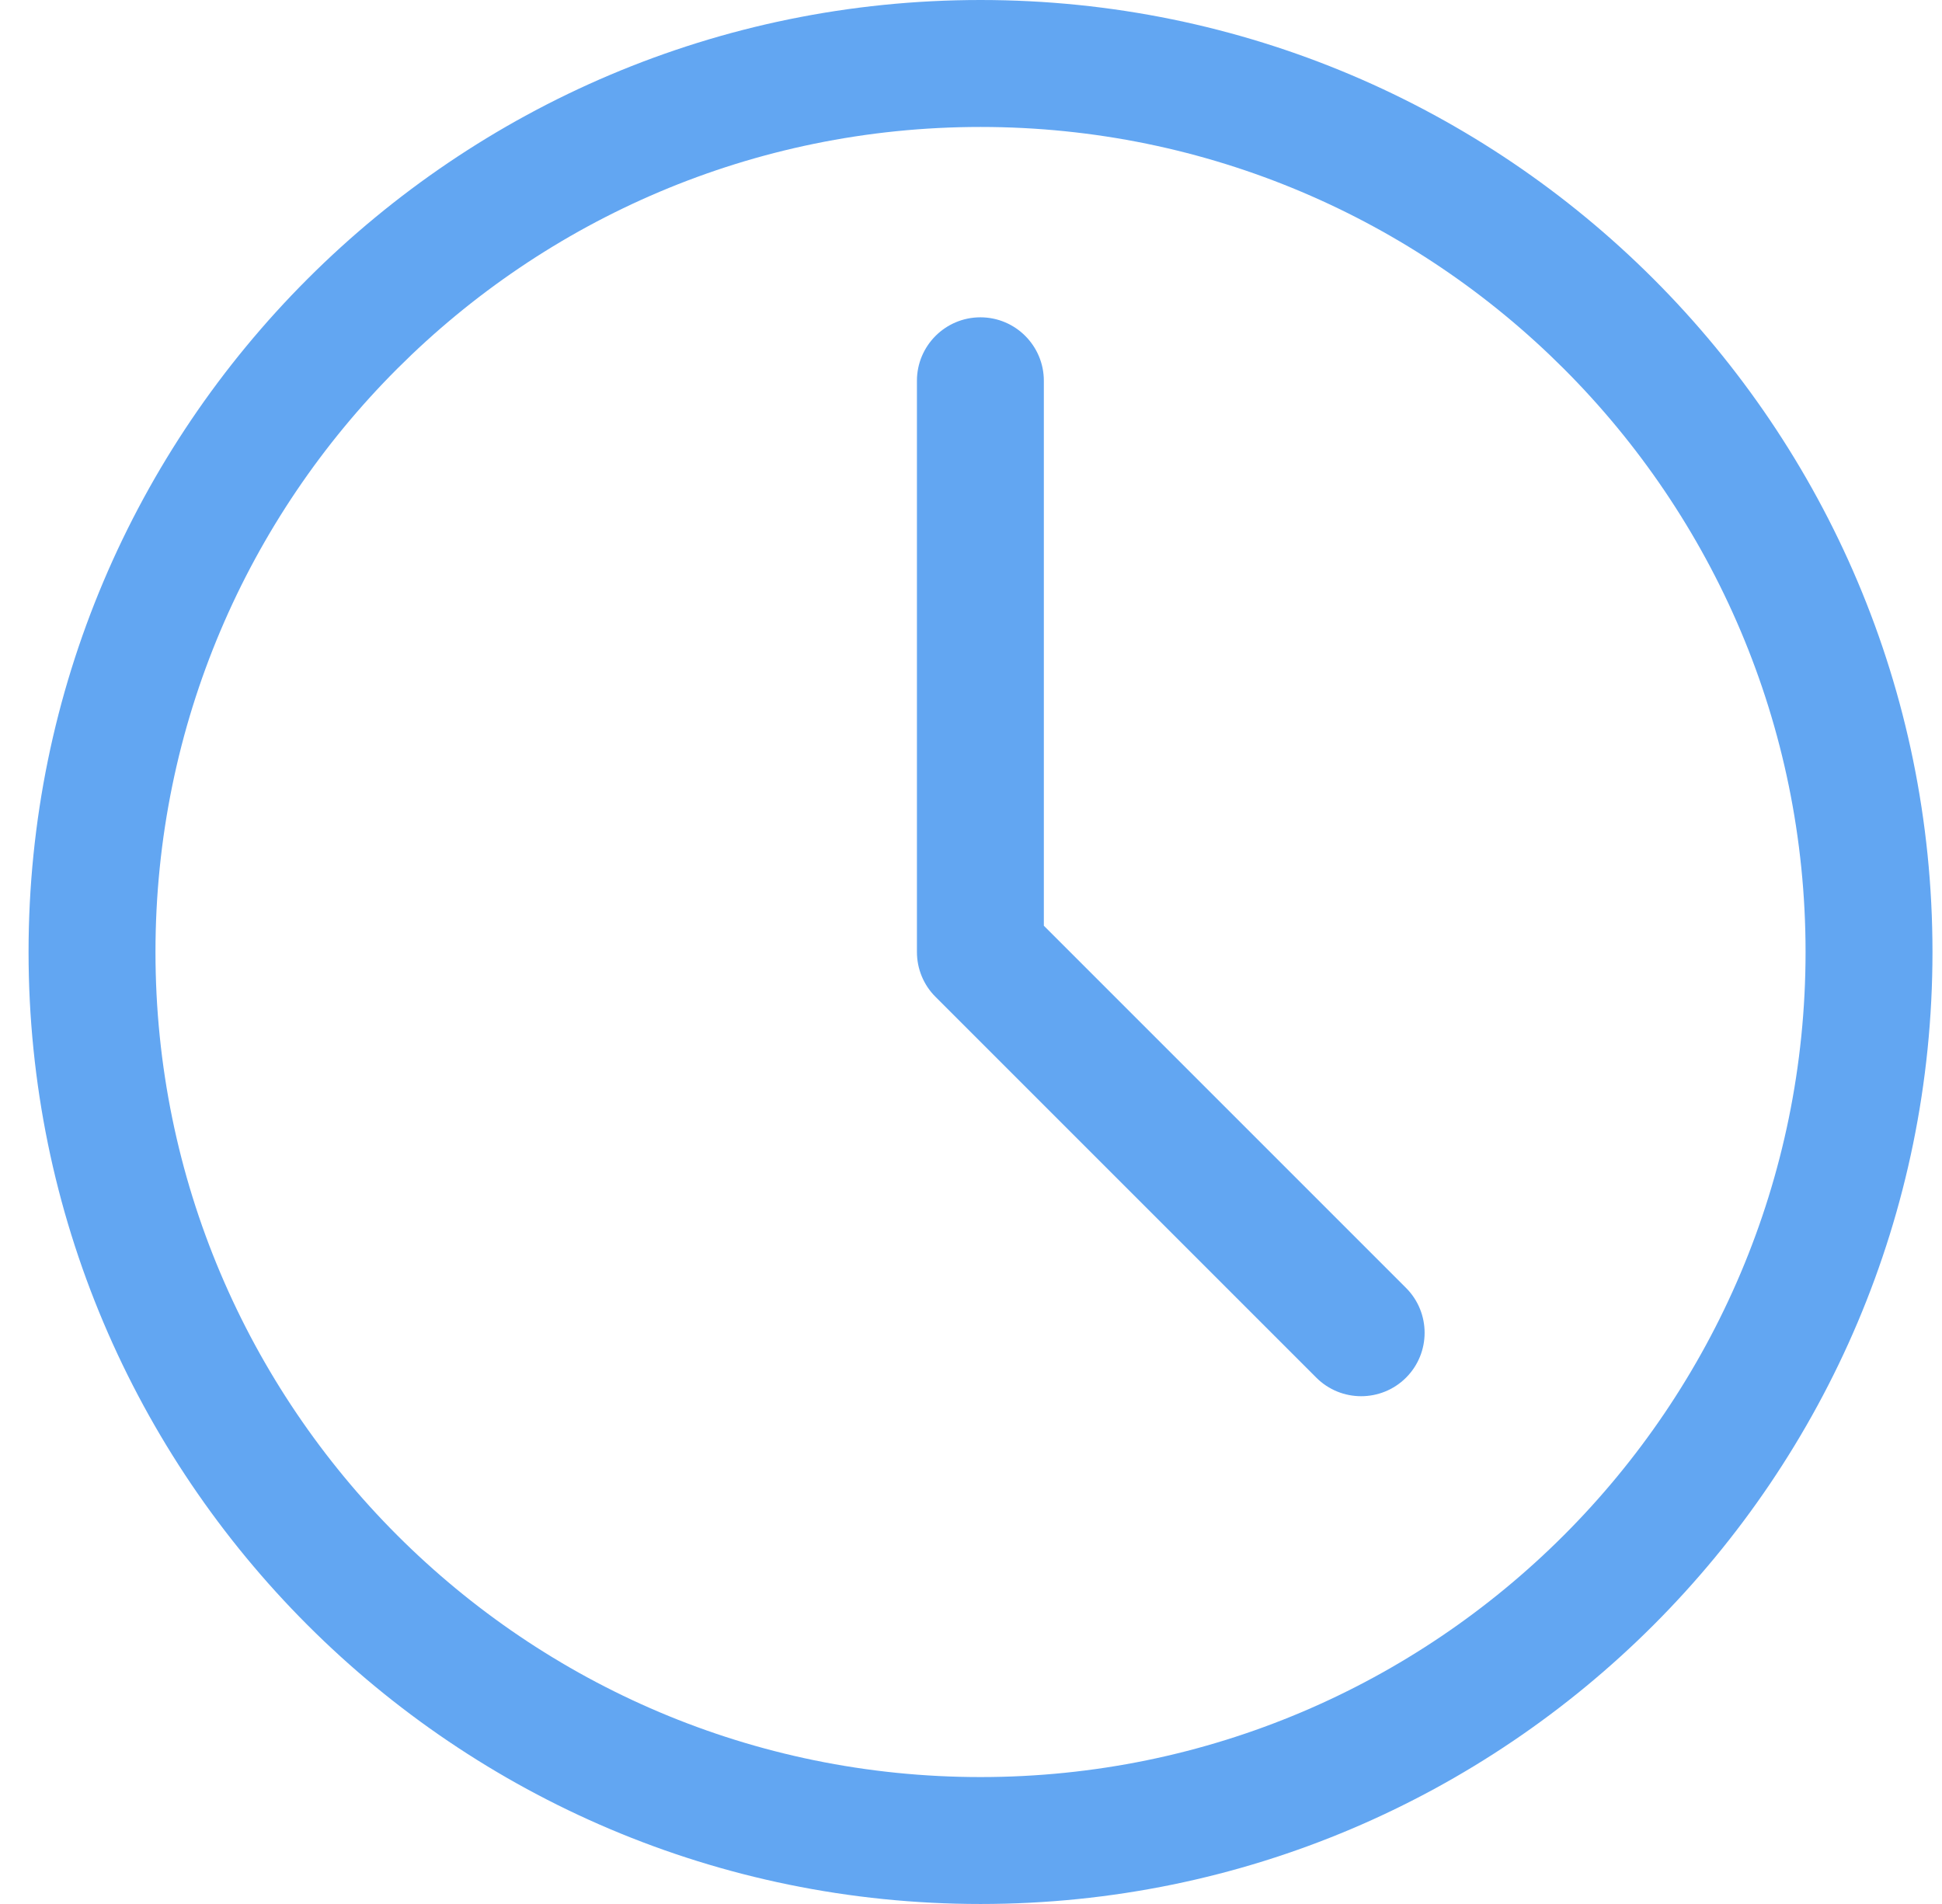 <svg width="51" height="50" viewBox="0 0 51 50" fill="none" xmlns="http://www.w3.org/2000/svg">
<path fill-rule="evenodd" clip-rule="evenodd" d="M25.75 0C11.952 0 0.75 11.202 0.75 25C0.75 38.799 11.952 50 25.75 50C39.548 50 50.75 38.799 50.75 25C50.75 11.202 39.548 0 25.75 0ZM25.75 3.334C37.708 3.334 47.417 13.042 47.417 25C47.417 36.959 37.708 46.667 25.75 46.667C13.792 46.667 4.083 36.959 4.083 25C4.083 13.042 13.792 3.334 25.75 3.334Z" fill="#62A6F2"/>
<path fill-rule="evenodd" clip-rule="evenodd" d="M24.08 10V25C24.08 25.442 24.255 25.867 24.568 26.178L34.568 36.178C35.218 36.828 36.275 36.828 36.925 36.178C37.575 35.528 37.575 34.472 36.925 33.822L27.413 24.31V10C27.413 9.08 26.667 8.333 25.747 8.333C24.827 8.333 24.08 9.08 24.08 10Z" fill="#62A6F2"/>
</svg>
